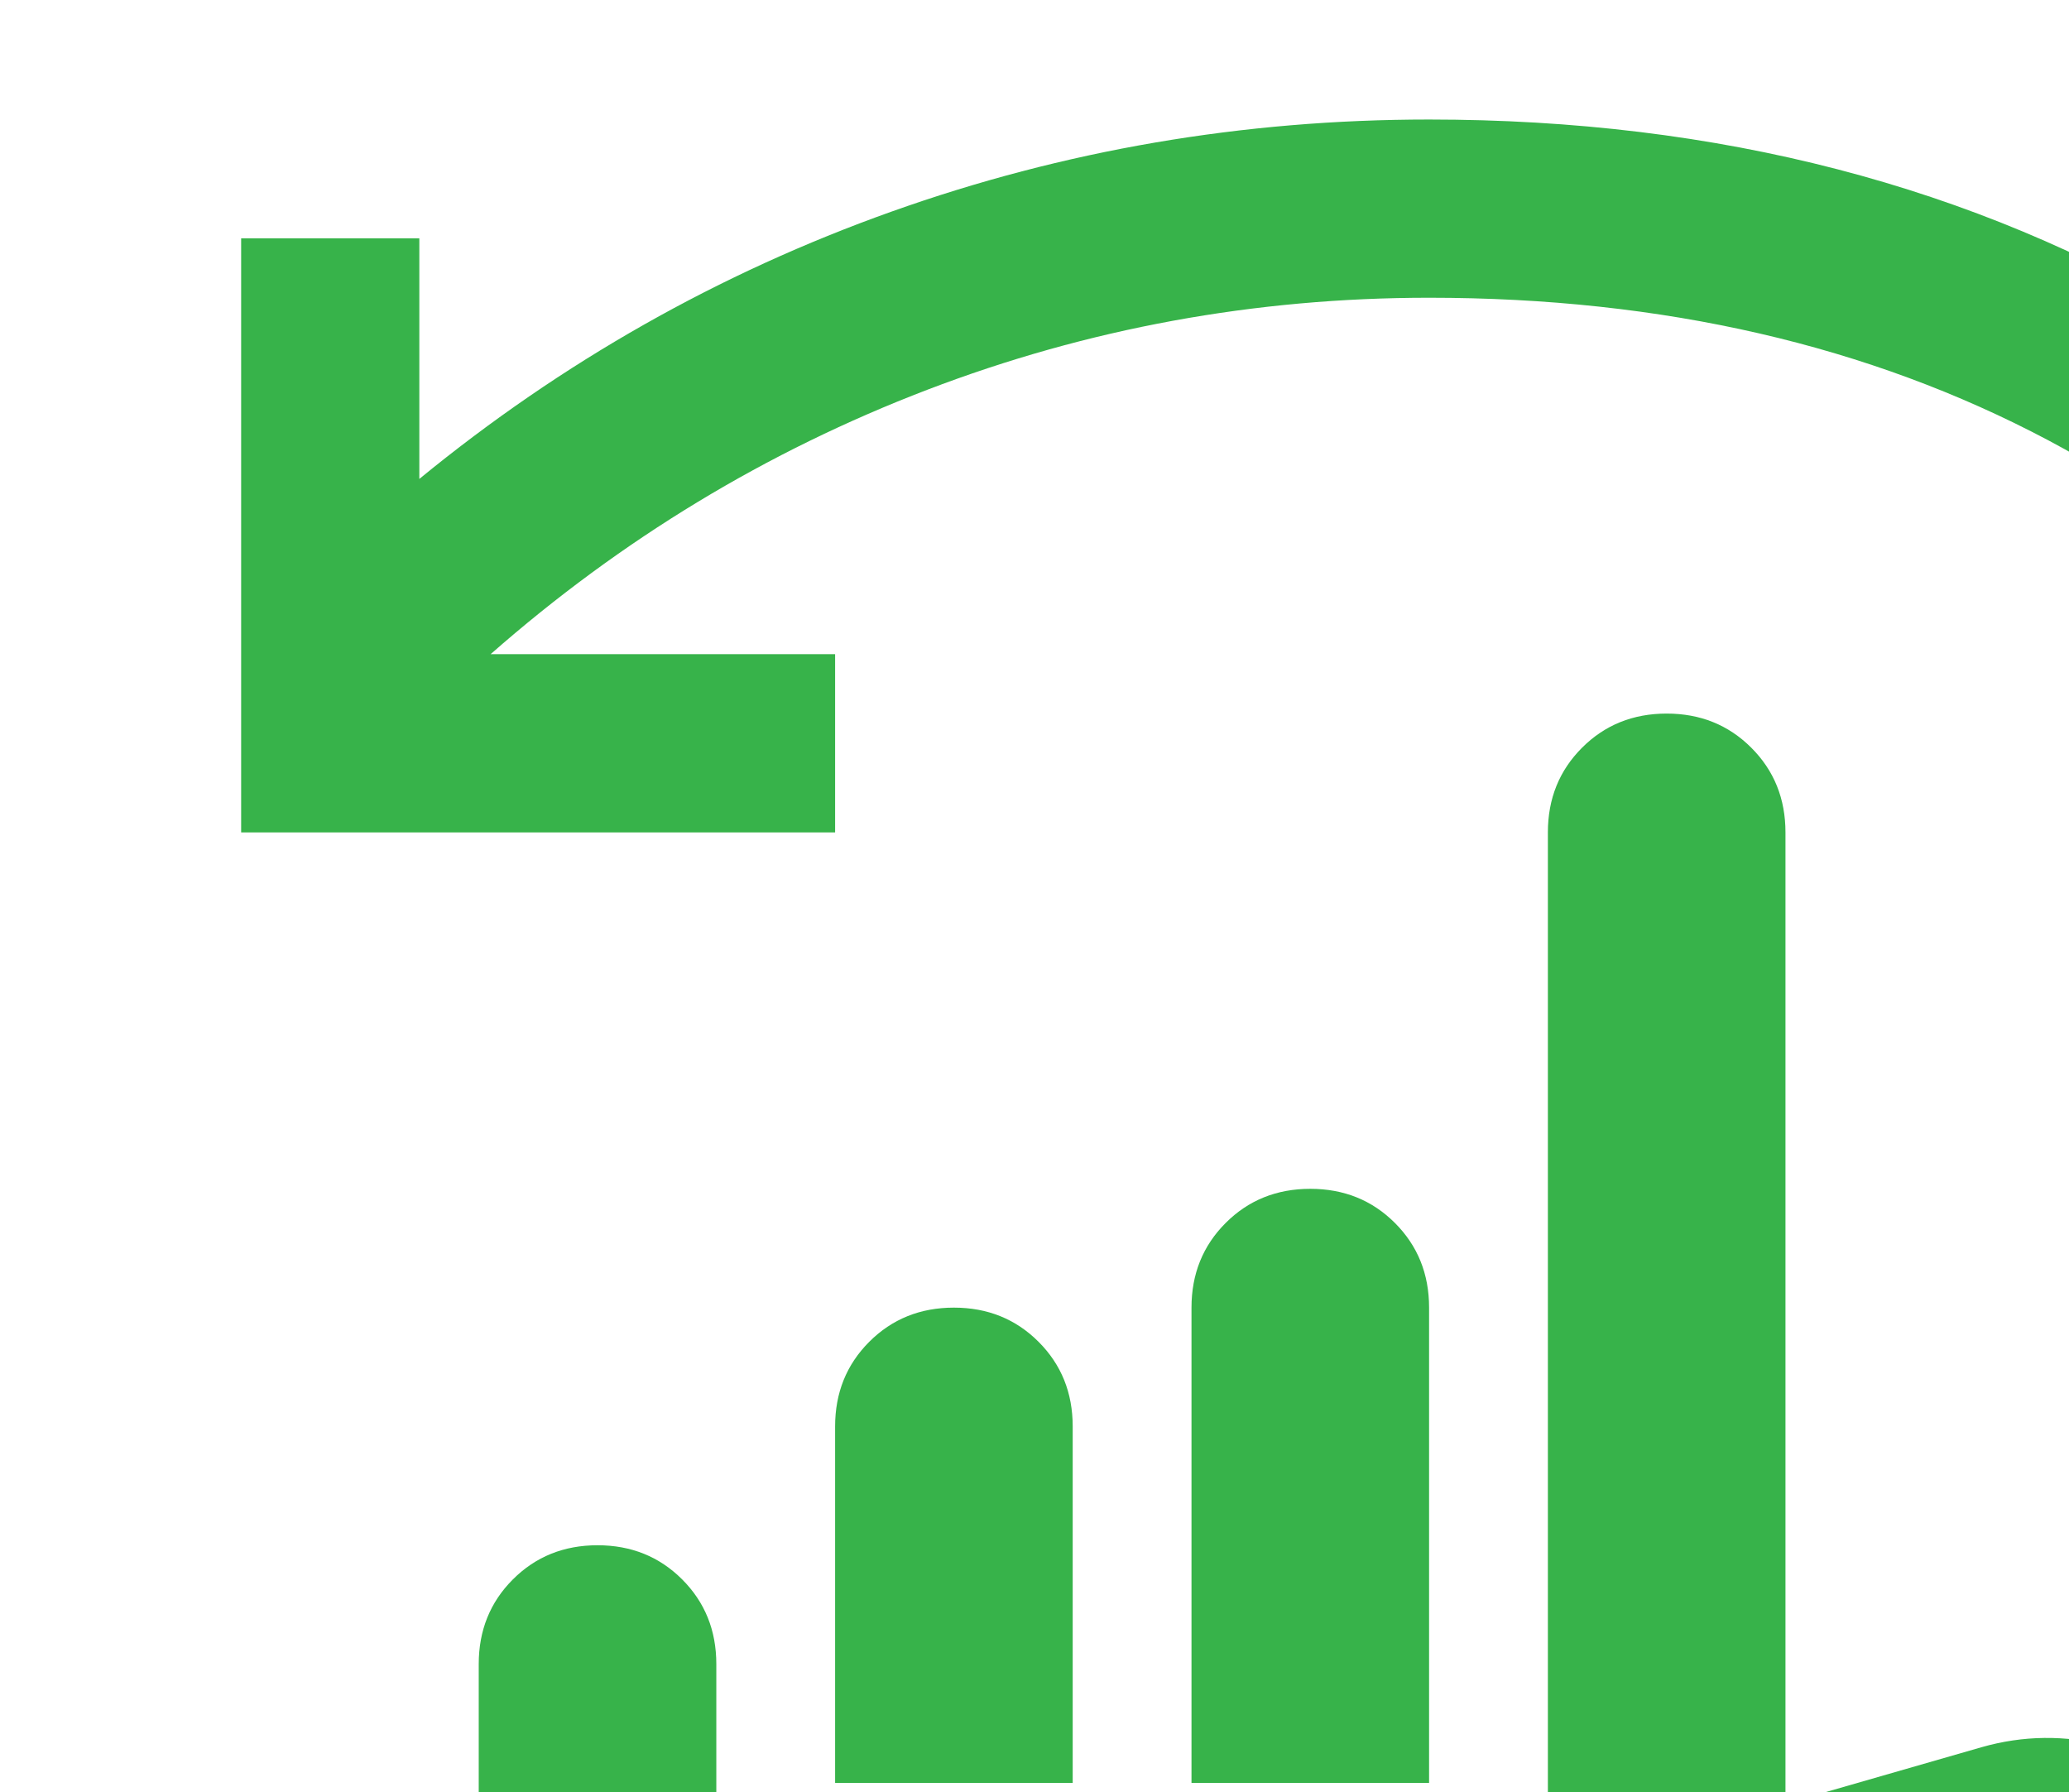 <svg width="209" height="181" viewBox="0 0 209 181" fill="none" xmlns="http://www.w3.org/2000/svg">
<path d="M146.459 264.072C151.259 264.072 155.859 263.172 160.259 261.372C164.659 259.572 168.559 256.972 171.959 253.572L233.159 192.072L224.159 182.772C220.959 179.572 217.209 177.422 212.909 176.322C208.609 175.222 204.359 175.272 200.159 176.472L180.359 182.172V84.072C180.359 80.672 179.209 77.822 176.909 75.522C174.609 73.222 171.759 72.072 168.359 72.072C164.959 72.072 162.109 73.222 159.809 75.522C157.509 77.822 156.359 80.672 156.359 84.072V213.972L185.459 205.872L154.859 236.472C153.859 237.472 152.609 238.322 151.109 239.022C149.609 239.722 148.059 240.072 146.459 240.072H96.359C89.759 240.072 84.109 237.722 79.409 233.022C74.709 228.322 72.359 222.672 72.359 216.072V168.072C72.359 164.672 71.209 161.822 68.909 159.522C66.609 157.222 63.759 156.072 60.359 156.072C56.959 156.072 54.109 157.222 51.809 159.522C49.509 161.822 48.359 164.672 48.359 168.072V216.072C48.359 229.272 53.059 240.572 62.459 249.972C71.859 259.372 83.159 264.072 96.359 264.072H146.459ZM144.359 180.072V132.072C144.359 128.672 143.209 125.822 140.909 123.522C138.609 121.222 135.759 120.072 132.359 120.072C128.959 120.072 126.109 121.222 123.809 123.522C121.509 125.822 120.359 128.672 120.359 132.072V180.072H144.359ZM108.359 180.072V144.072C108.359 140.672 107.209 137.822 104.909 135.522C102.609 133.222 99.759 132.072 96.359 132.072C92.959 132.072 90.109 133.222 87.809 135.522C85.509 137.822 84.359 140.672 84.359 144.072V180.072H108.359ZM264.359 84.072C258.359 62.872 244.159 45.572 221.759 32.172C199.359 18.772 173.559 12.072 144.359 12.072C125.559 12.072 107.459 15.172 90.059 21.372C72.659 27.572 56.759 36.572 42.359 48.372V24.072H24.359V84.072H84.359V66.072H49.559C62.759 54.472 77.459 45.572 93.659 39.372C109.859 33.172 126.759 30.072 144.359 30.072C167.959 30.072 188.809 34.872 206.909 44.472C225.009 54.072 237.859 67.272 245.459 84.072H264.359Z" fill="#37B34A"/>
</svg>
